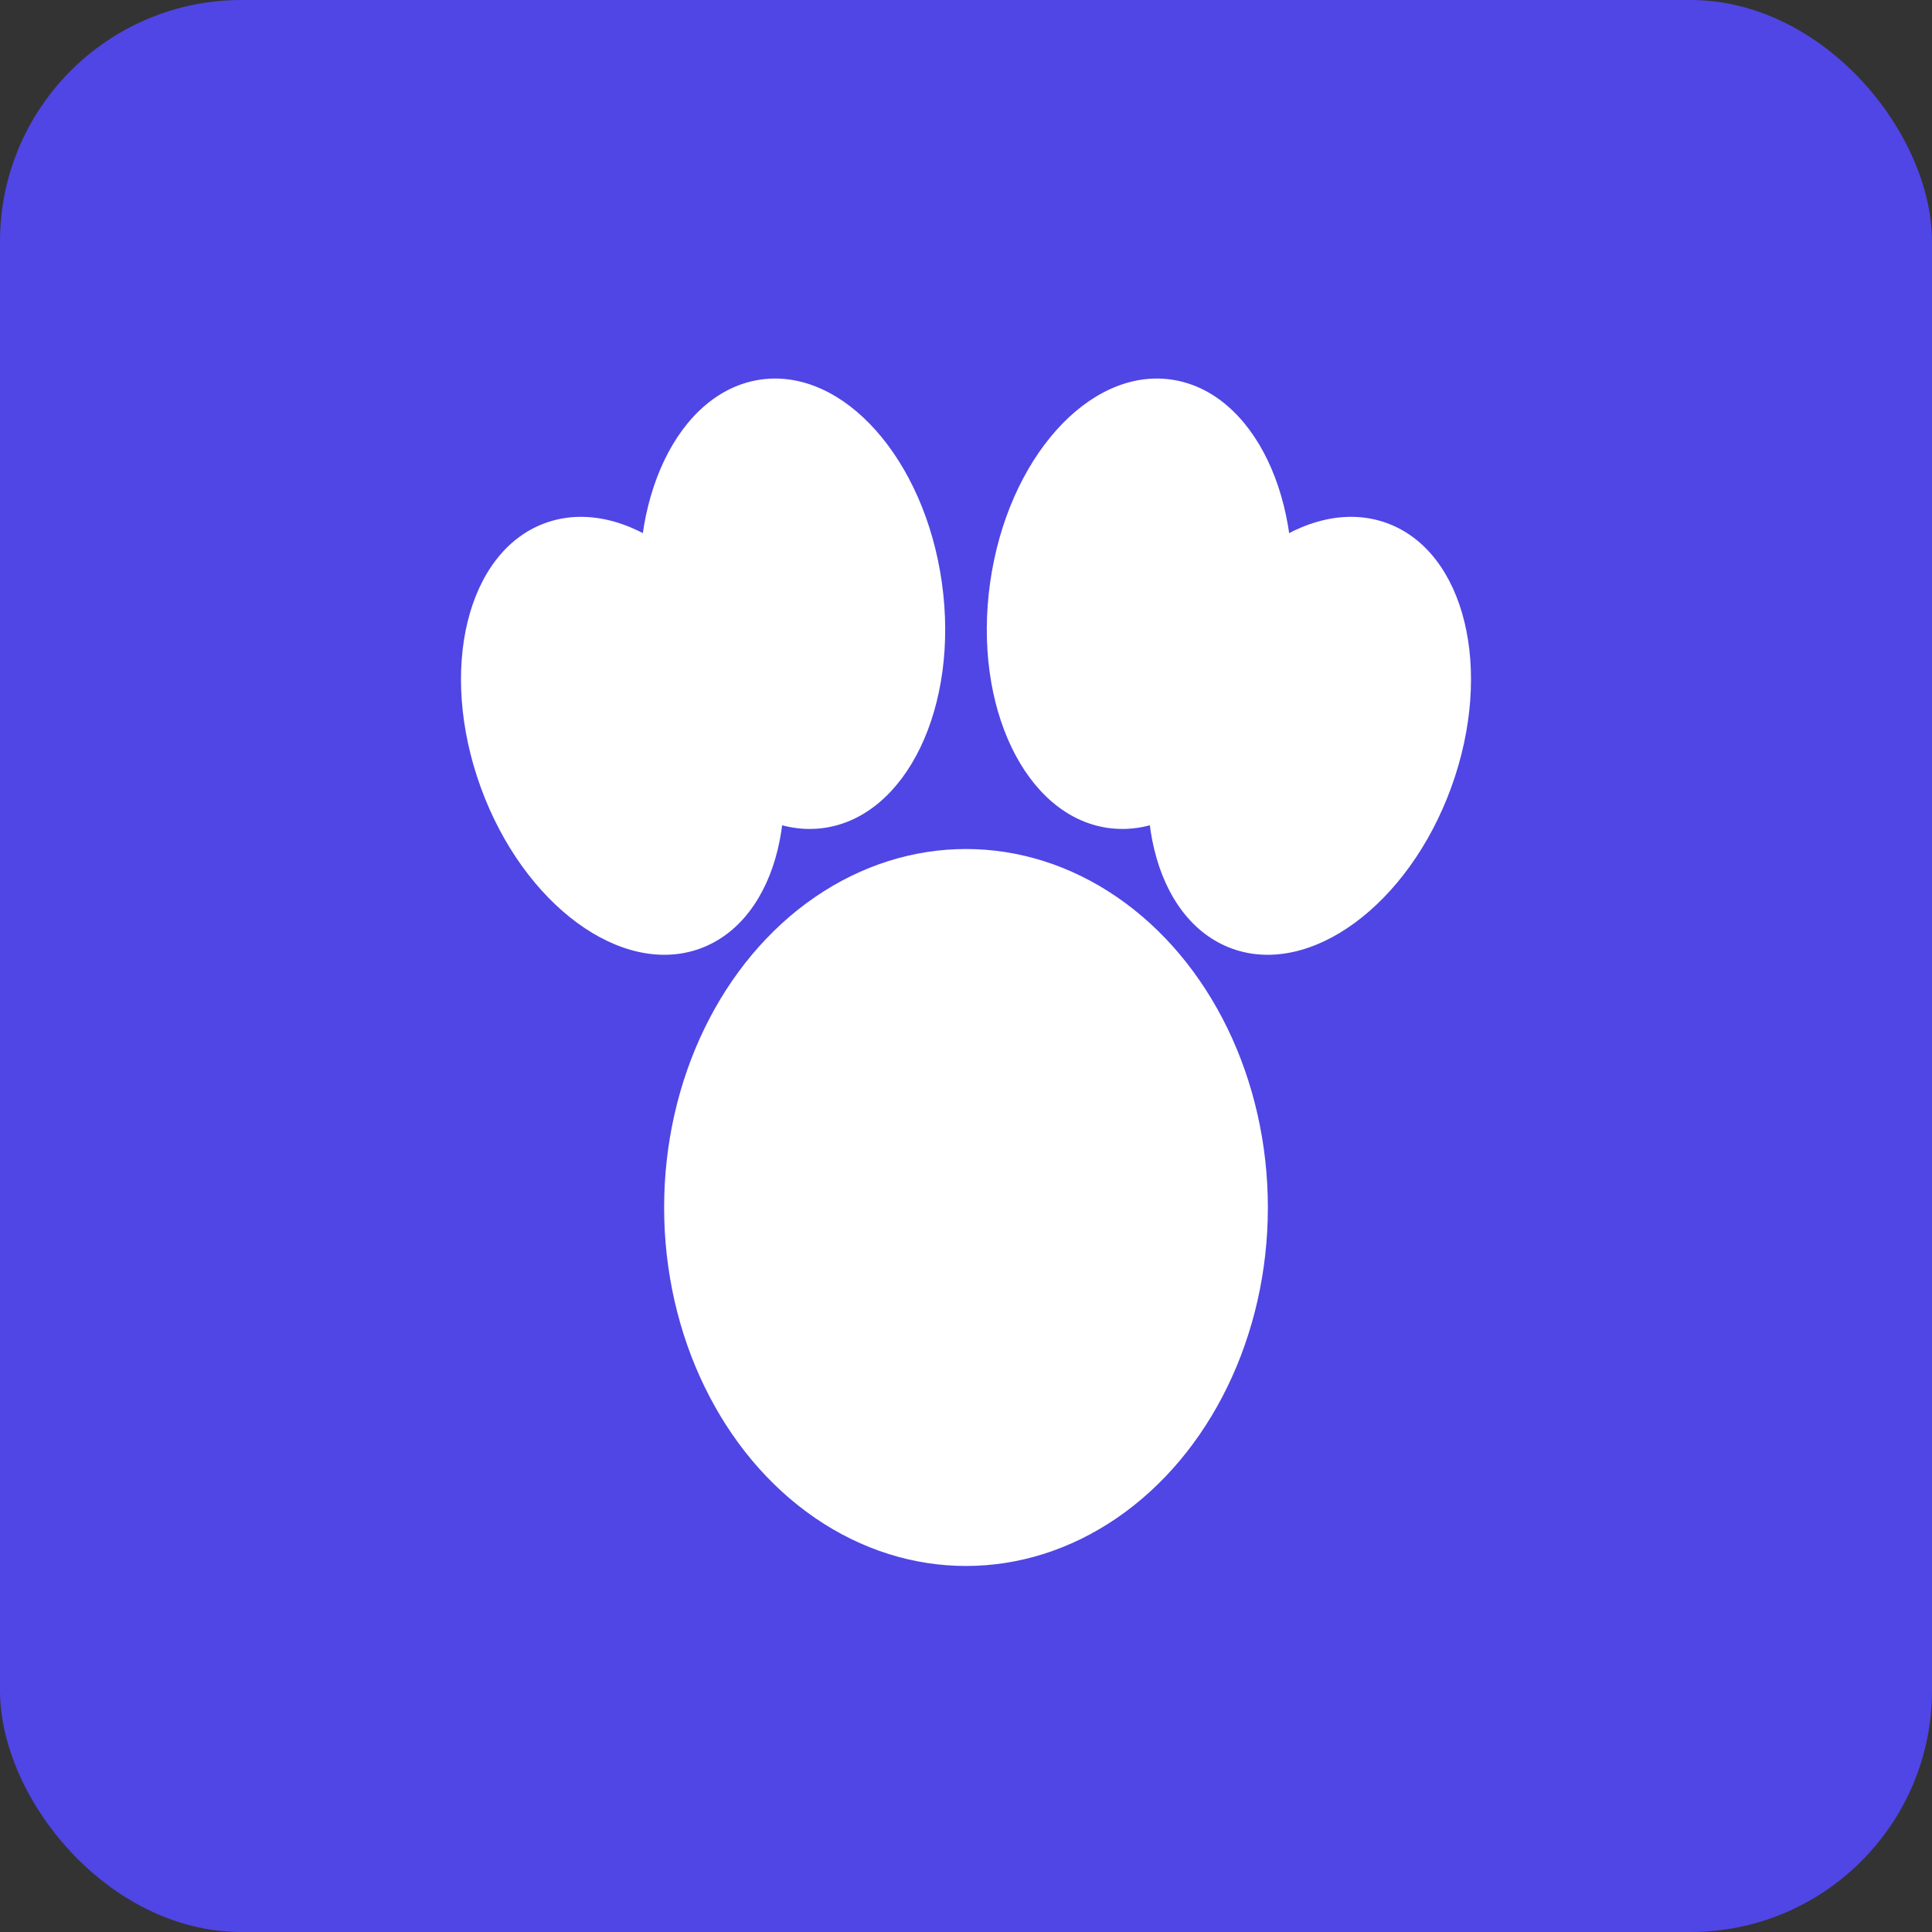 <svg xmlns="http://www.w3.org/2000/svg" viewBox="0 0 512 512">
  <rect x="0" y="0" width="512" height="512" fill="#333333" stroke="none"/>
  <!-- Favicon - Simplified Paw Print -->
  <rect width="512" height="512" fill="#4F46E5" rx="64"/>
  
  <!-- Paw print in white -->
  <g fill="#FFFFFF">
    <!-- Main pad -->
    <ellipse cx="256" cy="320" rx="80" ry="95"/>
    
    <!-- Top left toe -->
    <ellipse cx="165" cy="195" rx="40" ry="60" transform="rotate(-20 165 195)"/>
    
    <!-- Top center-left toe -->
    <ellipse cx="210" cy="160" rx="40" ry="60" transform="rotate(-8 210 160)"/>
    
    <!-- Top center-right toe -->
    <ellipse cx="302" cy="160" rx="40" ry="60" transform="rotate(8 302 160)"/>
    
    <!-- Top right toe -->
    <ellipse cx="347" cy="195" rx="40" ry="60" transform="rotate(20 347 195)"/>
  </g>
</svg>
